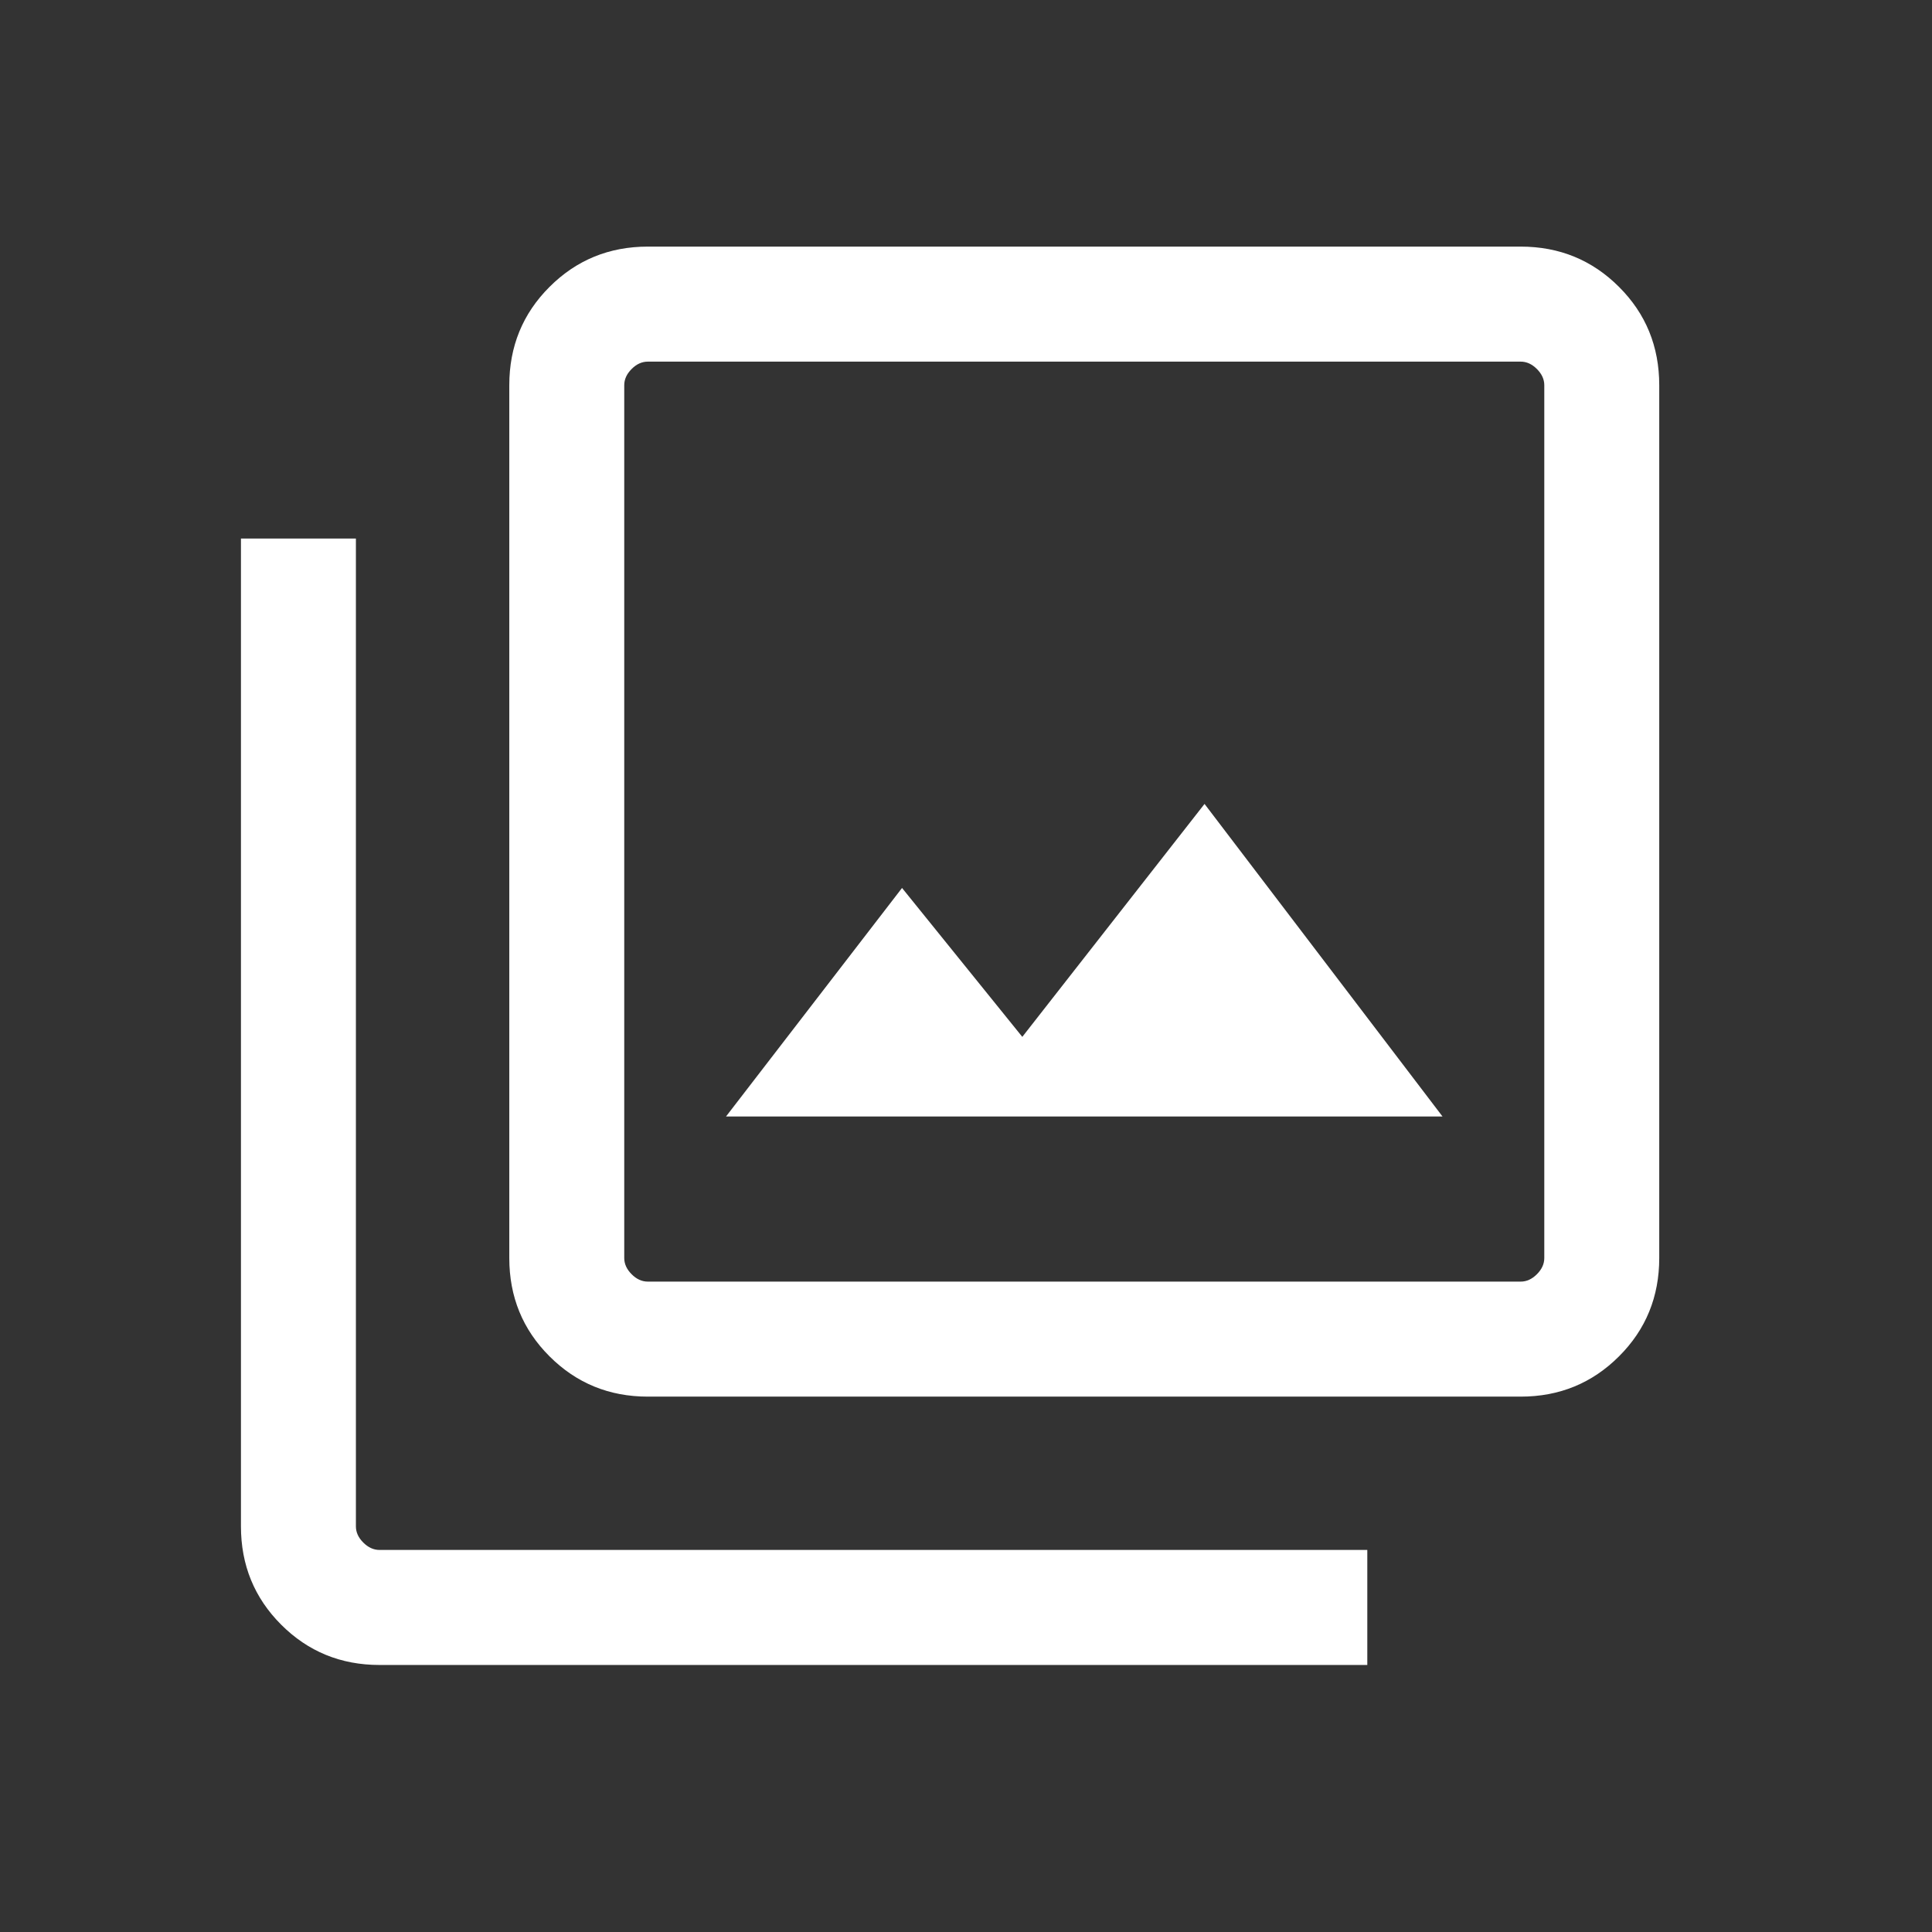 <svg xmlns="http://www.w3.org/2000/svg" fill="none" viewBox="0 0 28 28" height="28" width="28">
<rect x="0" y="0" width="28" height="28" fill="#333333" stroke="none"/>
<mask height="28" width="28" y="0" x="0" maskUnits="userSpaceOnUse" style="mask-type:alpha" id="mask0_19133_17815">
<rect fill="#D9D9D9" height="26.667" width="26.667" y="0.797" x="0.436"></rect>
</mask>
<g mask="url(#mask0_19133_17815)">
<path fill="white" d="M10.522 16.181H20.906L17.457 11.651L14.816 15.027L13.073 12.869L10.522 16.181ZM9.389 20.241C8.828 20.241 8.353 20.046 7.964 19.657C7.575 19.269 7.381 18.794 7.381 18.232V5.583C7.381 5.022 7.575 4.546 7.964 4.158C8.353 3.769 8.828 3.574 9.389 3.574H22.039C22.6 3.574 23.075 3.769 23.464 4.158C23.853 4.546 24.047 5.022 24.047 5.583V18.232C24.047 18.794 23.853 19.269 23.464 19.657C23.075 20.046 22.6 20.241 22.039 20.241H9.389ZM9.389 18.574H22.039C22.124 18.574 22.202 18.539 22.274 18.467C22.345 18.396 22.381 18.318 22.381 18.232V5.583C22.381 5.497 22.345 5.419 22.274 5.348C22.202 5.276 22.124 5.241 22.039 5.241H9.389C9.304 5.241 9.225 5.276 9.154 5.348C9.083 5.419 9.047 5.497 9.047 5.583V18.232C9.047 18.318 9.083 18.396 9.154 18.467C9.225 18.539 9.304 18.574 9.389 18.574ZM5.5 24.13C4.939 24.13 4.464 23.935 4.075 23.546C3.686 23.157 3.492 22.682 3.492 22.121V7.805H5.158V22.121C5.158 22.207 5.194 22.285 5.265 22.356C5.336 22.427 5.415 22.463 5.5 22.463H19.816V24.13H5.5Z"></path>
</g>
</svg>
